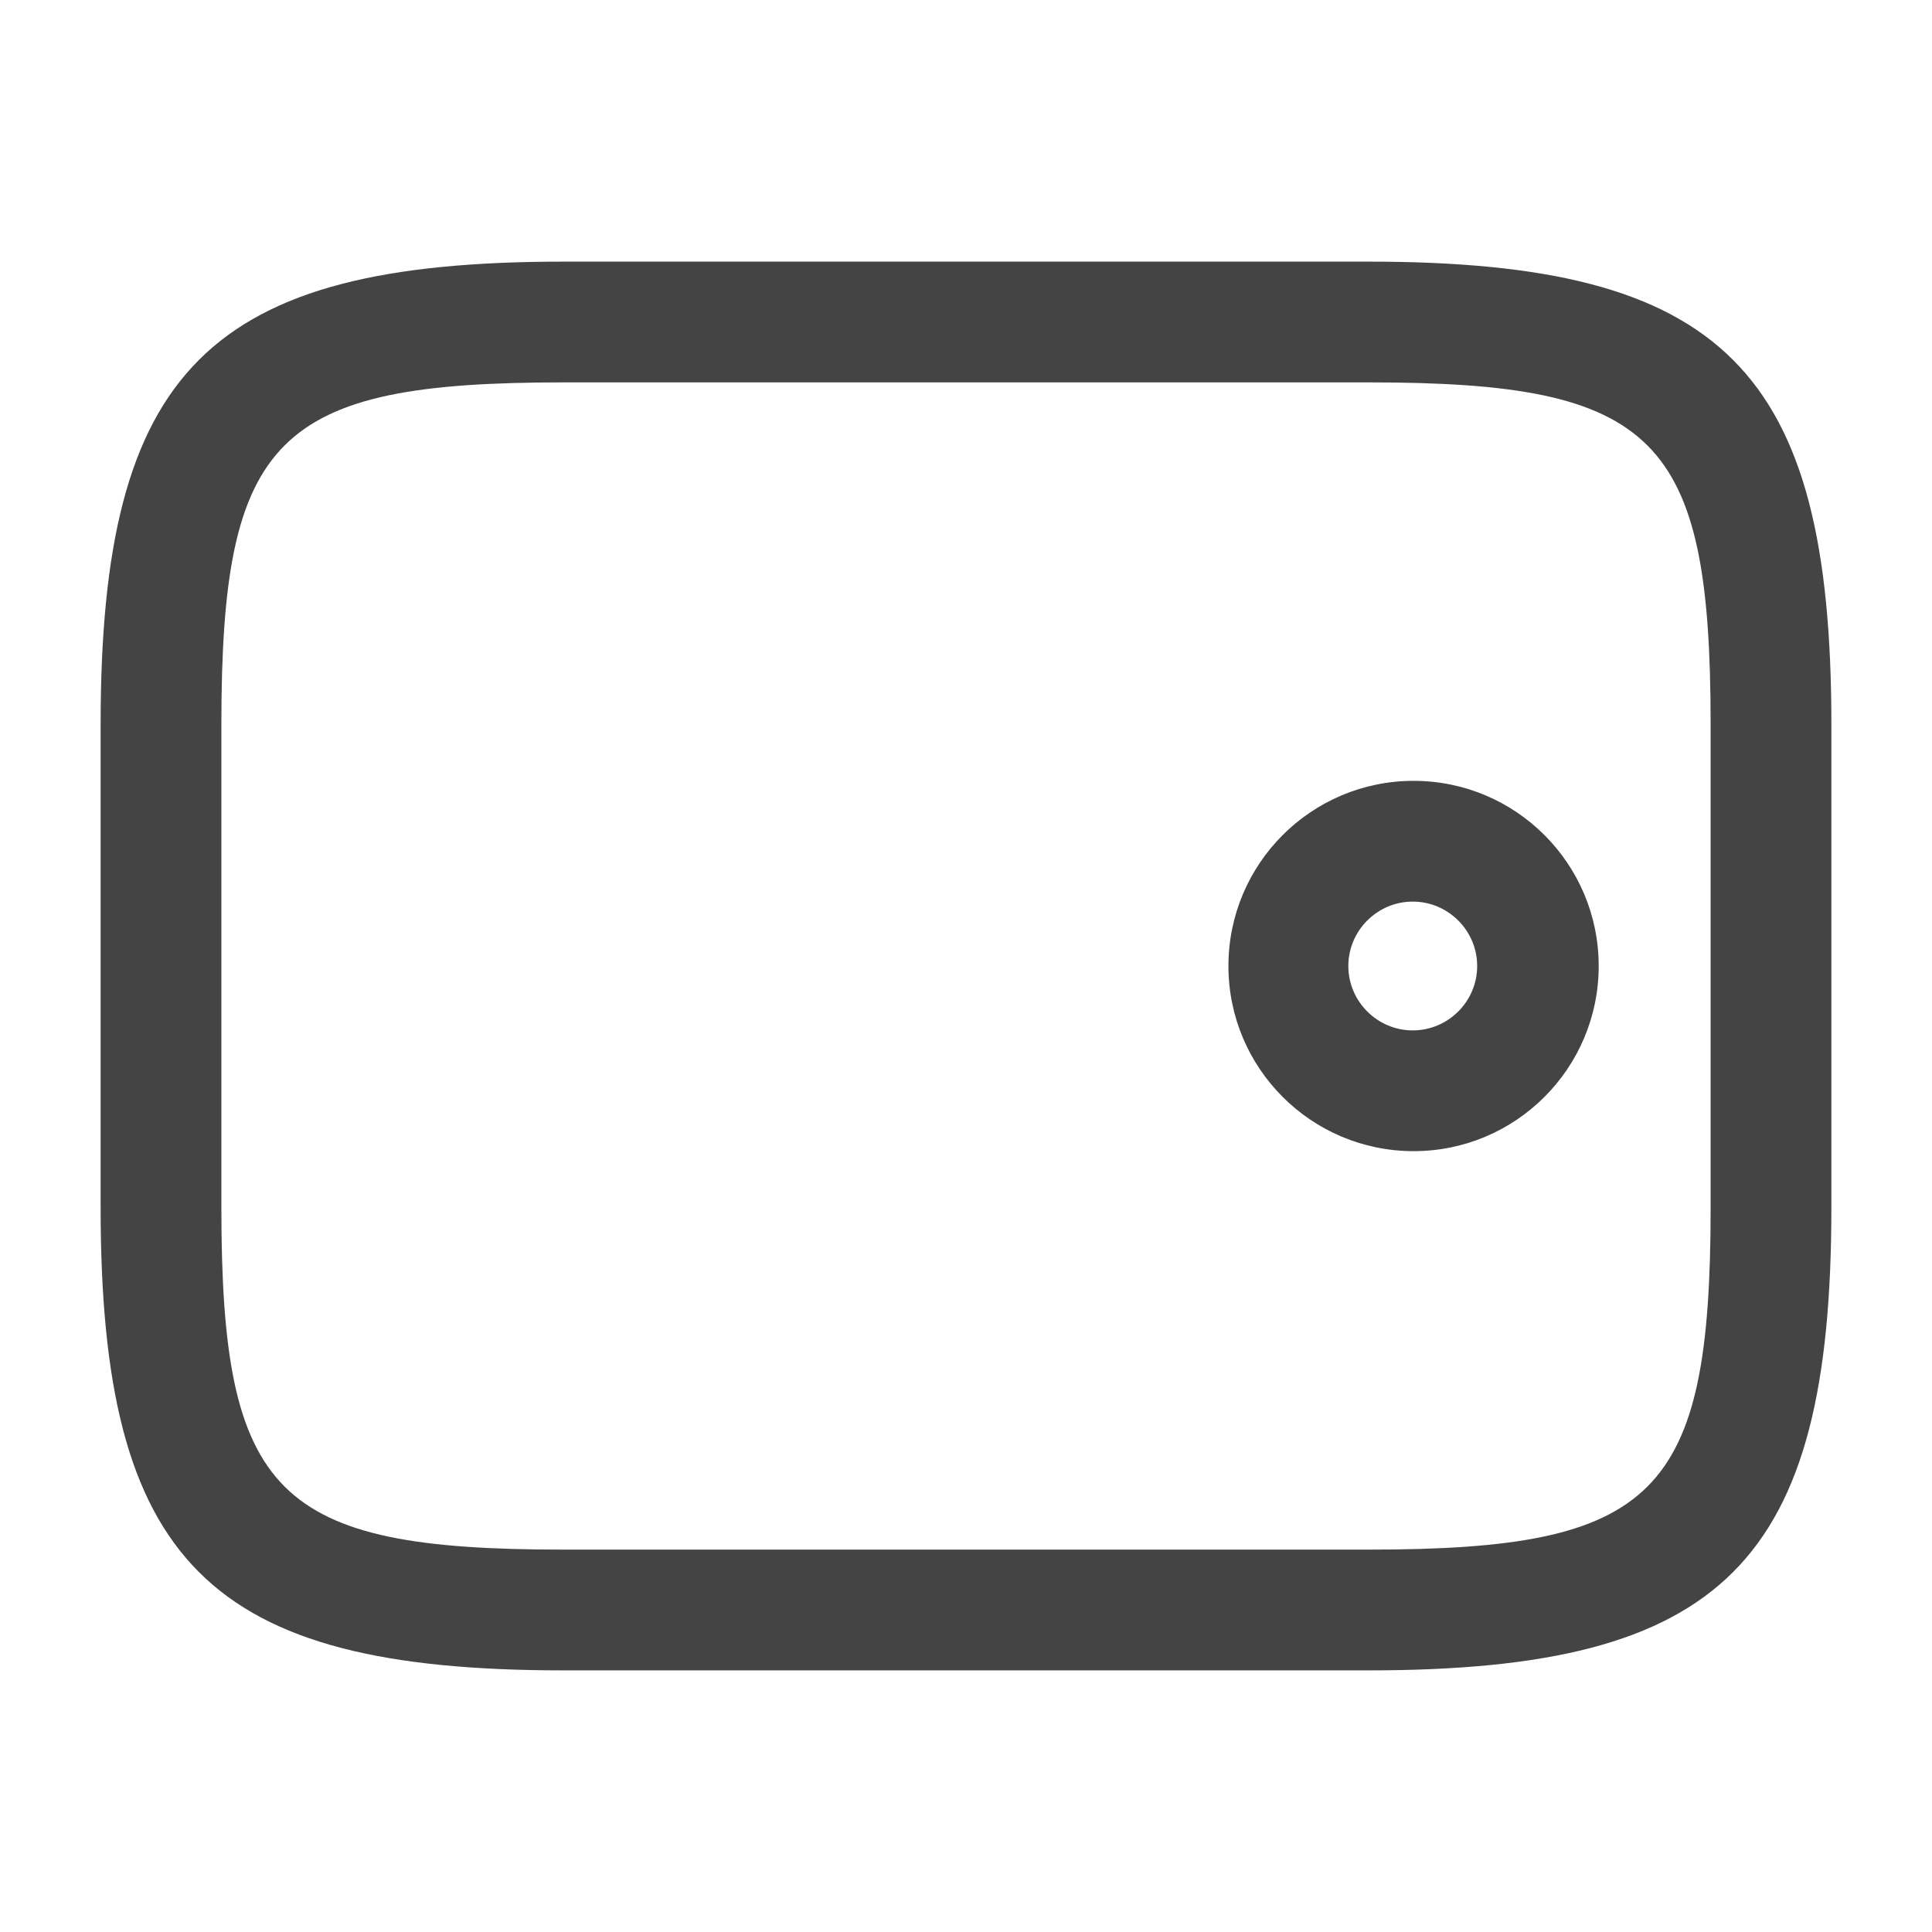 <svg xmlns="http://www.w3.org/2000/svg" width="48" height="48" viewBox="0 0 48 48" fill="none"><path d="M45.5 18V30C45.5 38.82 42.82 41.5 34 41.5H14C5.18 41.5 2.5 38.82 2.5 30L2.5 18C2.5 9.18 5.18 6.5 14 6.5H34C42.82 6.5 45.5 9.18 45.5 18ZM5.5 30C5.5 37.16 6.86 38.5 14 38.5H34C41.14 38.5 42.5 37.16 42.5 30V18C42.5 10.84 41.14 9.5 34 9.5L14 9.5C6.86 9.5 5.5 10.84 5.5 18L5.5 30Z" fill="#444444"></path><path d="M39.719 24C39.719 26.54 37.66 28.6 35.12 28.6C32.58 28.6 30.52 26.54 30.52 24C30.52 21.46 32.58 19.4 35.12 19.4C37.66 19.4 39.719 21.46 39.719 24ZM33.499 24C33.499 24.88 34.219 25.6 35.099 25.6C35.98 25.6 36.7 24.88 36.7 24C36.7 23.12 35.98 22.4 35.099 22.4C34.219 22.4 33.499 23.12 33.499 24Z" fill="#444444"></path></svg>